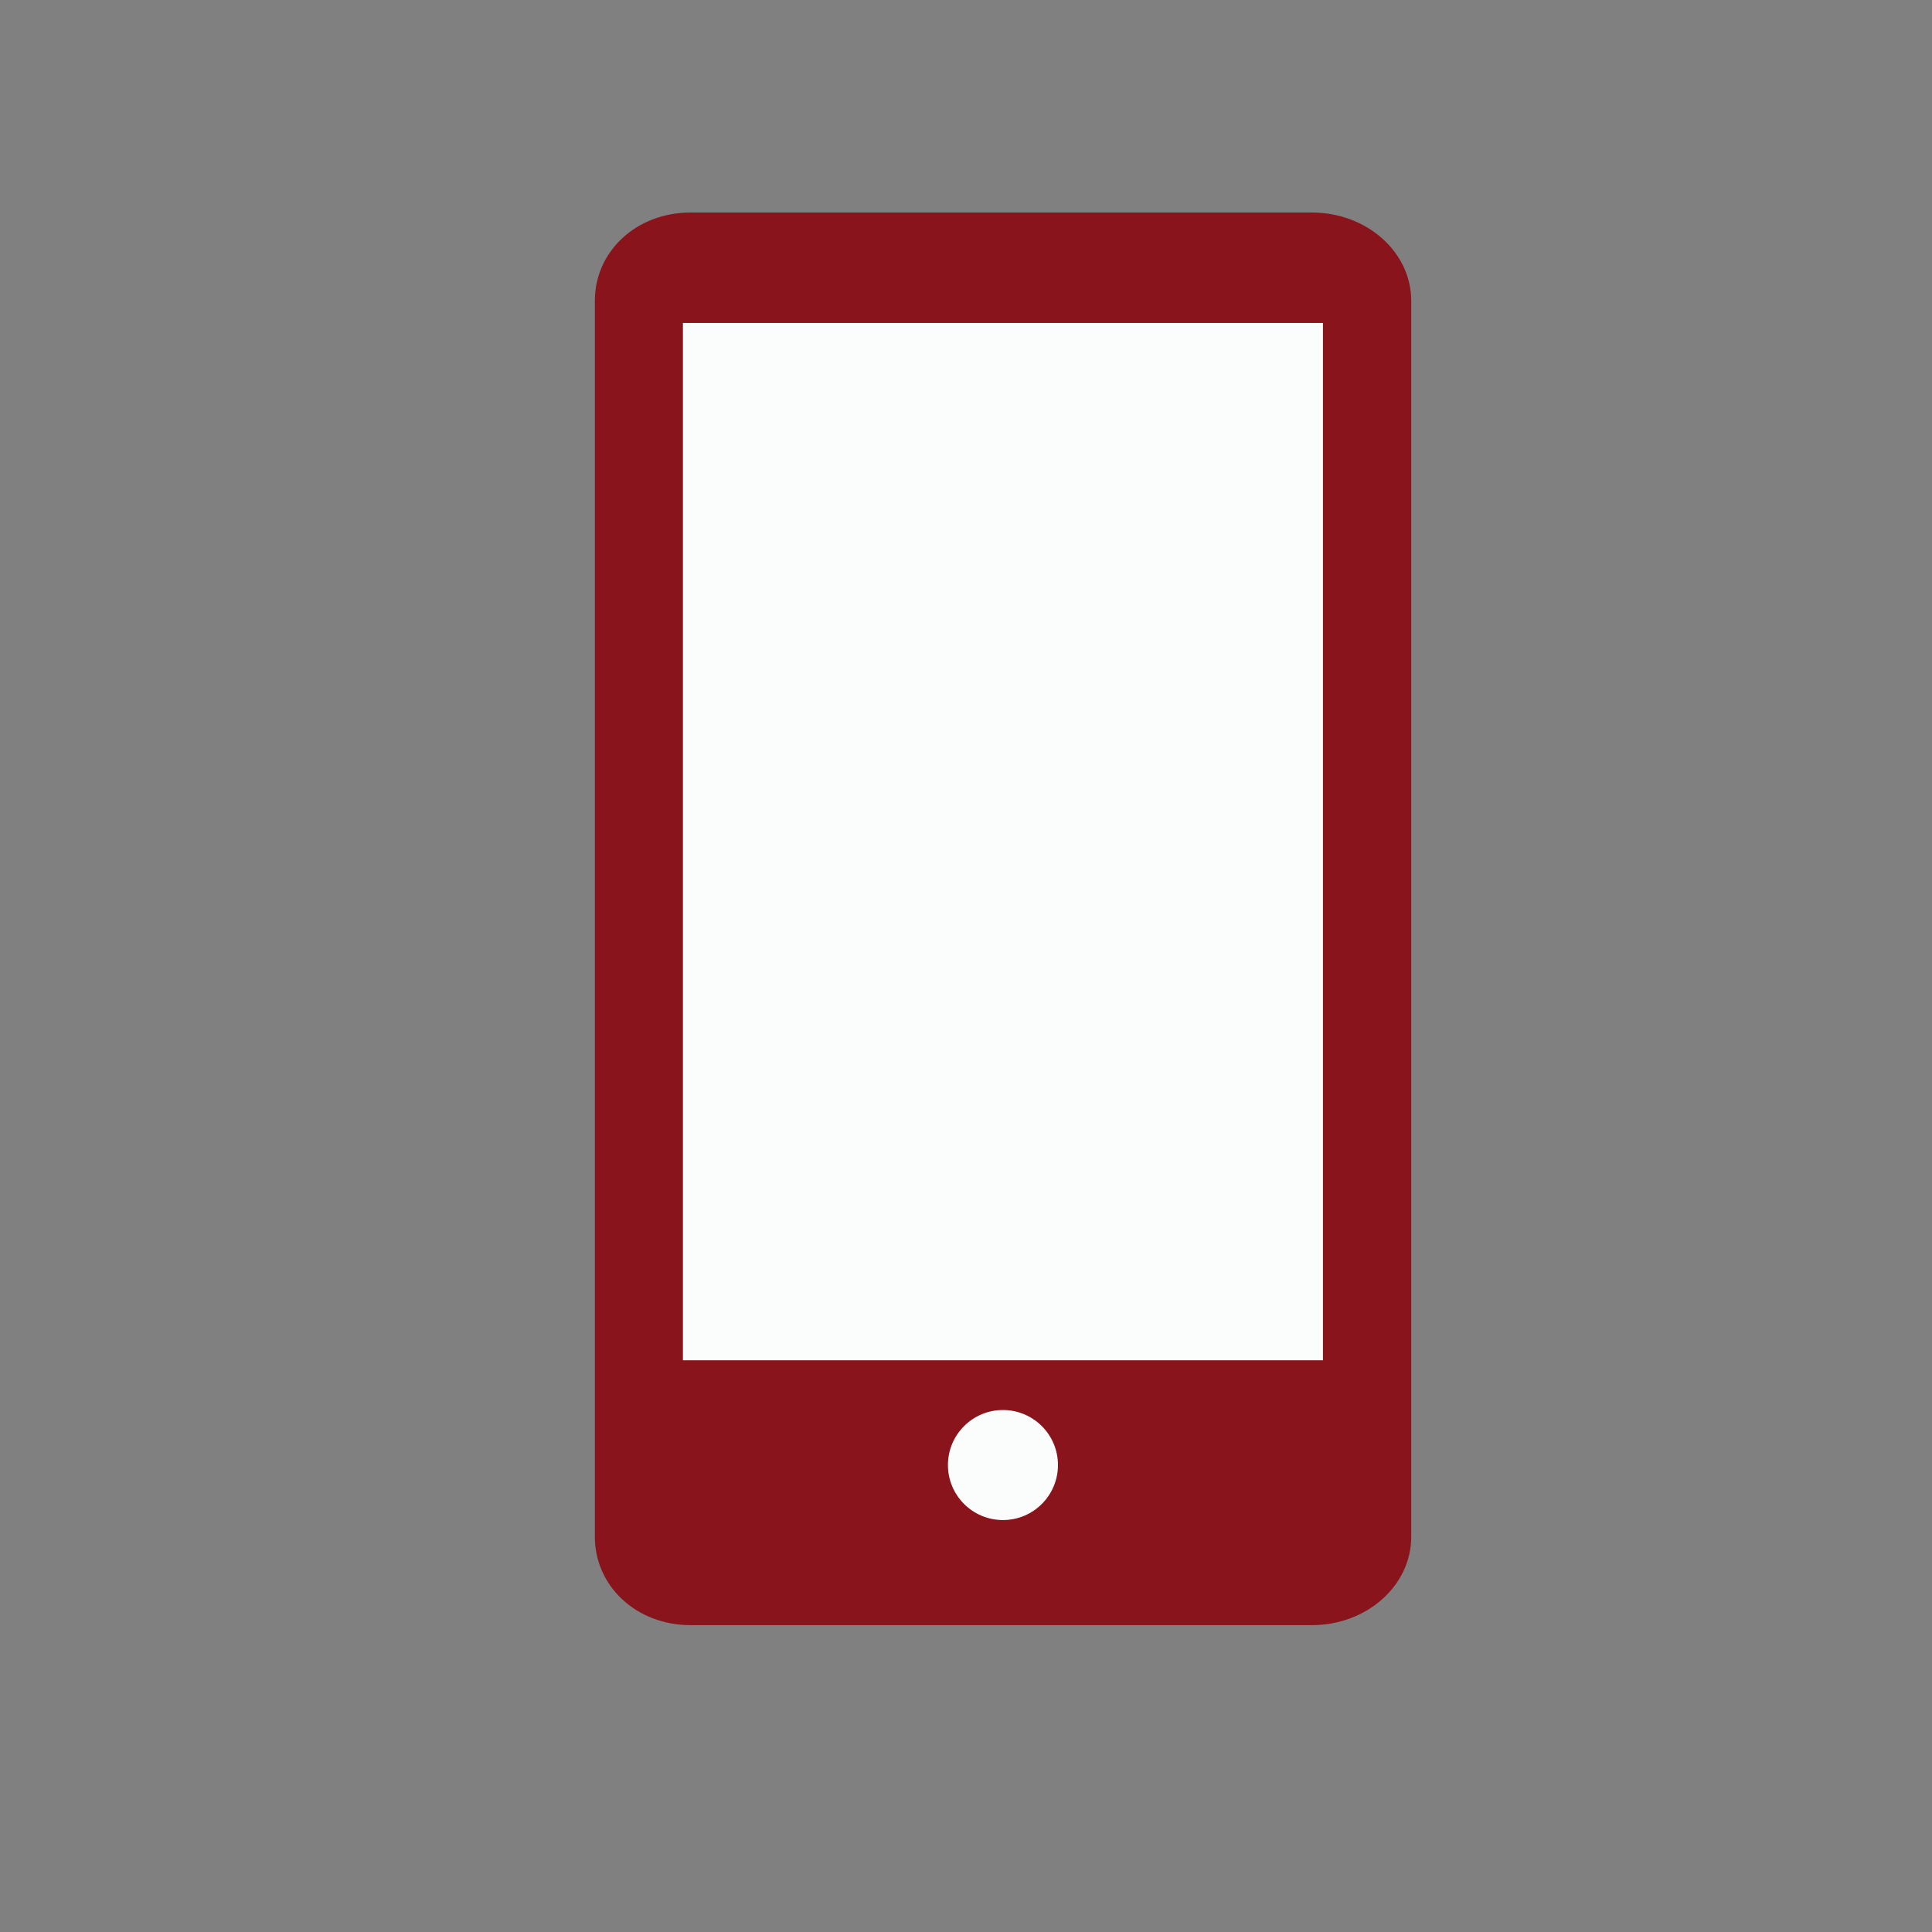 <svg id="Calque_1" data-name="Calque 1" xmlns="http://www.w3.org/2000/svg" viewBox="0 0 400 400"><rect x="0" y="0" width="400" height="400" fill="#808080" stroke="none"/><defs><style>.cls-1{fill:#89141c;}.cls-2{fill:#fafdfc;}</style></defs><title>icone</title><path class="cls-1" d="M292.18,318.19c0,10.1-9.21,18.28-20.58,18.28H143c-11.37,0-19.84-8.18-19.84-18.28V62.3C123.12,52.21,131.59,44,143,44H271.6c11.37,0,20.58,8.18,20.58,18.27Z"/><rect class="cls-2" x="141.39" y="66.87" width="132.51" height="214.76"/><circle class="cls-2" cx="207.65" cy="303.32" r="11.39"/></svg>